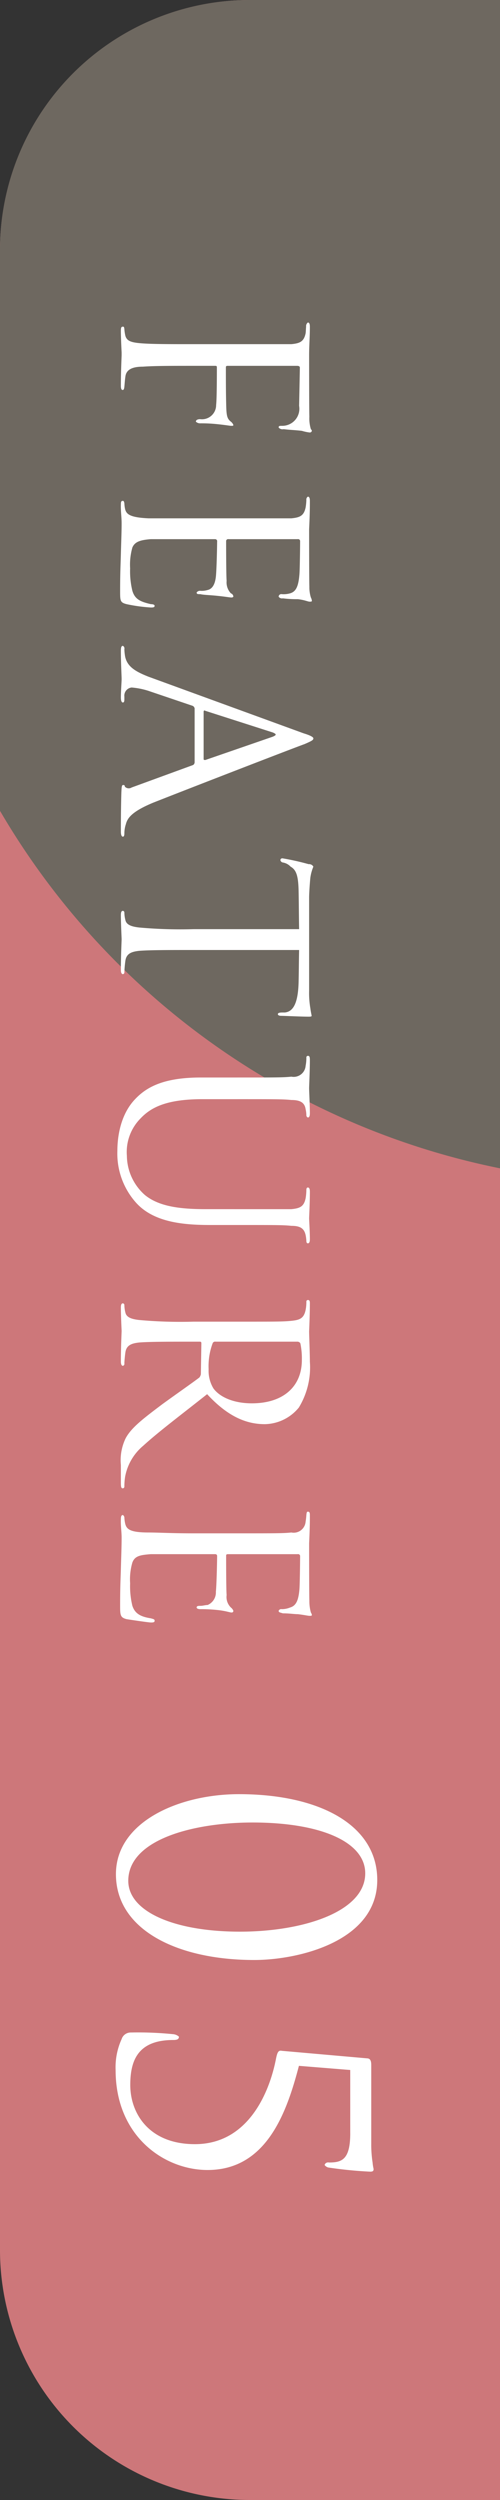 <svg id="num_feature05.svg" xmlns="http://www.w3.org/2000/svg" width="60" height="300" viewBox="0 0 60 300">
  <rect x="0" y="0" width="60" height="300" fill="#333333" stroke="none"/>
  <defs>
    <style>
      .cls-1 {
        fill: #f3888c;
        opacity: 0.8;
      }

      .cls-2 {
        fill: #6e6860;
      }

      .cls-2, .cls-3 {
        fill-rule: evenodd;
      }

      .cls-3 {
        fill: #fff;
      }
    </style>
  </defs>
  <path id="bg" class="cls-1" d="M30,0H60a0,0,0,0,1,0,0V300a0,0,0,0,1,0,0H30A30,30,0,0,1,0,270V30A30,30,0,0,1,30,0Z"/>
  <path id="楕円形_984" data-name="楕円形 984" class="cls-2" d="M960,21034.3V20967a29.98,29.98,0,0,1,30-30h30v140.2A90.114,90.114,0,0,1,960,21034.3Z" transform="translate(-960 -20937)"/>
  <path id="FEATURE_05" data-name="FEATURE 05" class="cls-3" d="M983.205,20978.3c-2.82,0-4.92,0-6.21-.1-1.32-.1-1.77-0.3-1.95-0.9a4.873,4.873,0,0,1-.12-0.8c-0.03-.3-0.09-0.3-0.18-0.3-0.18,0-.24.1-0.24,0.5,0,0.7.06,2,.09,2.6v0.3c0,0.2-.09,2-0.09,3.7,0,0.3.06,0.5,0.21,0.5,0.12,0,.18-0.1.21-0.4s0.06-.8.12-1.2c0.09-.8.75-1.2,2.1-1.2,1.38-.1,3.51-0.1,6.06-0.1h2.55c0.21,0,.27,0,0.27.2,0,0.5,0,3.8-.09,4.5a1.7,1.7,0,0,1-1.92,1.7c-0.3,0-.51.1-0.51,0.3a0.715,0.715,0,0,0,.51.2,17.835,17.835,0,0,1,2.07.1c0.99,0.1,1.5.2,1.68,0.2,0.15,0,.24,0,0.24-0.1a0.932,0.932,0,0,0-.3-0.4c-0.51-.4-0.54-0.8-0.57-2.4-0.03-1.2-.03-2.9-0.03-4.1,0-.2.09-0.2,0.27-0.2h8.279c0.24,0,.33.1,0.33,0.2-0.03,1.6-.06,3.1-0.09,4.6a2.05,2.05,0,0,1-2.069,2.4c-0.271,0-.39,0-0.39.2a0.6,0.6,0,0,0,.6.2c0.839,0.1,1.319.1,2.189,0.2a5.458,5.458,0,0,0,.93.2,0.251,0.251,0,0,0,.27-0.2,0.359,0.359,0,0,0-.12-0.2,4.43,4.43,0,0,1-.18-1.5c-0.03-.7-0.03-6.8-0.03-7.4,0-1.1.09-2.2,0.09-3.4,0-.3-0.06-0.5-0.24-0.5a0.54,0.54,0,0,0-.21.5c-0.03.3-.03,0.6-0.06,0.8-0.21,1-.69,1.2-1.71,1.3H983.205Zm0,20.9h-5.37c-2.25-.1-2.67-0.5-2.82-1.1a3.874,3.874,0,0,1-.09-0.7q-0.045-.3-0.18-0.3c-0.18,0-.24.1-0.24,0.4-0.03.8,0.09,1.5,0.09,2.3,0,1.1-.06,2.5-0.09,3.7s-0.09,2.2-.09,4.4c0,1.2,0,1.4.78,1.6a19.638,19.638,0,0,0,2.91.4c0.21,0,.45,0,0.45-0.2,0-.1-0.12-0.2-0.45-0.2-1.29-.3-1.92-0.6-2.22-1.6a9.909,9.909,0,0,1-.27-2.7,7.542,7.542,0,0,1,.27-2.5c0.3-.7.96-0.9,2.19-1h7.77a0.244,0.244,0,0,1,.21.3c0,0.5-.06,3.4-0.15,4.2-0.12,1.1-.54,1.5-0.99,1.6a2.421,2.421,0,0,1-.84.1,0.494,0.494,0,0,0-.48.2c0,0.2.15,0.2,0.45,0.2,0.42,0.1,1.11.1,2.04,0.2,0.99,0.1,1.5.2,1.68,0.2a0.271,0.271,0,0,0,.24-0.1,0.446,0.446,0,0,0-.3-0.4,1.909,1.909,0,0,1-.51-1.5c-0.06-.7-0.06-4.4-0.06-4.8a0.245,0.245,0,0,1,.3-0.2h8.279a0.245,0.245,0,0,1,.3.2c0,0.4-.03,3.6-0.09,4.1-0.12,1.4-.42,2-1.11,2.2a2.865,2.865,0,0,1-.989.1,0.32,0.32,0,0,0-.39.3,0.484,0.484,0,0,0,.509.2,13.051,13.051,0,0,0,1.8.1c0.84,0.1,1.2.3,1.41,0.3,0.15,0,.27,0,0.27-0.1a0.975,0.975,0,0,0-.12-0.4,4.166,4.166,0,0,1-.18-1.3c-0.03-.7-0.03-6.7-0.03-6.9,0.09-1.9.09-2.7,0.09-3.4,0-.3-0.06-0.5-0.24-0.5a0.4,0.4,0,0,0-.18.4,6.815,6.815,0,0,1-.09.9c-0.21,1-.69,1.2-1.71,1.3H983.205Zm0.15,29.3a0.41,0.41,0,0,1-.18.3l-7.38,2.7a0.64,0.64,0,0,1-.81-0.1c-0.03-.2-0.09-0.2-0.21-0.2-0.18,0-.18.3-0.21,0.9-0.06,2-.06,4.2-0.06,4.7,0,0.3.06,0.6,0.24,0.6,0.15,0,.18-0.2.18-0.4a3.521,3.521,0,0,1,.18-1.1c0.18-.7.66-1.5,3.33-2.6,4.56-1.8,16.949-6.6,18.089-7,0.93-.4,1.08-0.5,1.08-0.7,0-.1-0.18-0.3-1.17-0.6l-18.629-6.8c-1.5-.6-2.64-1.2-2.82-2.6a5.51,5.51,0,0,1-.06-0.7,0.357,0.357,0,0,0-.18-0.4c-0.18,0-.24.2-0.24,0.6,0,1.4.09,3,.09,3.4,0,0.3-.09,1.5-0.09,2.2,0,0.3.06,0.6,0.24,0.6,0.12,0,.18-0.1.18-0.4v-0.3a0.986,0.986,0,0,1,.87-1.1,8.98,8.98,0,0,1,2.01.4l5.31,1.8a0.429,0.429,0,0,1,.24.3v6.5Zm1.08-6.1c0-.1.06-0.2,0.21-0.1l8.1,2.6c0.45,0.2.45,0.3,0,.5l-8.1,2.8c-0.12,0-.21,0-0.21-0.1v-5.7Zm11.459,28.6c-0.03,1.2-.03,2.5-0.06,3.8-0.06,2.8-.75,3.6-1.65,3.7h-0.33c-0.419,0-.51.1-0.51,0.2s0.121,0.2.39,0.2c0.33,0,2.4.1,3.3,0.1,0.18,0,.36,0,0.36-0.1s-0.09-.4-0.15-0.9a10.68,10.68,0,0,1-.15-2.1v-11.2c0-.4.06-1.5,0.15-2.4a5.305,5.305,0,0,1,.36-1.3,0.577,0.577,0,0,0-.57-0.3,30.742,30.742,0,0,0-3.12-.7,0.231,0.231,0,0,0-.27.2,0.359,0.359,0,0,0,.3.3,1.632,1.632,0,0,1,.93.5c0.72,0.4.93,1.2,0.96,3,0.03,1.5.03,3,.06,4.5H983.205a54.735,54.735,0,0,1-6.51-.2c-0.87-.1-1.53-0.3-1.65-0.9a3.773,3.773,0,0,1-.12-0.9,0.205,0.205,0,0,0-.18-0.2c-0.18,0-.24.2-0.24,0.5,0,0.9.09,2.8,0.09,2.9,0,0.2-.09,2.1-0.09,3.7,0,0.3.09,0.5,0.24,0.5a0.205,0.205,0,0,0,.18-0.2,12.813,12.813,0,0,1,.12-1.4c0.12-.9.78-1.1,1.65-1.2,1.26-.1,3.63-0.1,6.51-0.1h12.689Zm-7.409,17.9c4.68,0,5.52,0,6.479.1,1.05,0,1.59.3,1.71,1.1a3.514,3.514,0,0,1,.09.7,0.293,0.293,0,0,0,.18.3c0.18,0,.24-0.2.24-0.5,0-.9-0.09-2.7-0.09-3s0.09-2.1.09-3.4c0-.4-0.06-0.5-0.24-0.5a0.184,0.184,0,0,0-.18.2,4.879,4.879,0,0,1-.09,1,1.437,1.437,0,0,1-1.71,1.3c-0.959.1-1.8,0.1-6.479,0.1h-4.38c-4.38,0-6.48,1.1-7.89,2.6-2.01,2.1-2.13,5.2-2.13,6.2a8.846,8.846,0,0,0,2.22,6.2c2.13,2.4,5.73,2.7,8.97,2.7h3.21c4.68,0,5.52,0,6.479.1,1.05,0,1.53.3,1.71,1.1a4.655,4.655,0,0,1,.09.7q0,0.3.18,0.3c0.18,0,.24-0.2.24-0.5,0-.9-0.09-2.3-0.09-2.5s0.09-1.8.09-3.2c0-.3-0.06-0.5-0.24-0.5q-0.18,0-.18.3a6.584,6.584,0,0,1-.09,1c-0.21,1-.69,1.2-1.71,1.3H984.735c-3.09,0-5.64-.3-7.35-1.7a6.363,6.363,0,0,1-2.16-4.7,5.732,5.732,0,0,1,1.65-4.5c1.23-1.3,3.09-2.3,7.41-2.3h4.2Zm-5.28,26.7a54.735,54.735,0,0,1-6.51-.2c-0.87-.1-1.53-0.3-1.65-0.9a3.773,3.773,0,0,1-.12-0.9,0.205,0.205,0,0,0-.18-0.2c-0.18,0-.24.2-0.24,0.5,0,0.9.09,2.8,0.09,2.8,0,0.2-.09,2-0.09,3.7,0,0.3.09,0.5,0.24,0.5a0.248,0.248,0,0,0,.18-0.3c0-.2.06-0.9,0.12-1.3,0.12-.9.78-1.1,1.65-1.2,1.26-.1,3.63-0.1,6.51-0.1h0.72c0.15,0,.24,0,0.24.2l-0.06,3.7a0.9,0.9,0,0,1-.18.4c-0.78.6-2.79,2-4.44,3.2-2.25,1.7-3.72,2.8-4.41,4.1a6.062,6.062,0,0,0-.57,3.2v2.1c0,0.6.06,0.7,0.24,0.7a0.205,0.205,0,0,0,.18-0.2,7.565,7.565,0,0,1,.09-1.2,6.347,6.347,0,0,1,2.16-3.7c1.86-1.7,4.53-3.7,7.68-6.2,2.49,2.7,4.71,3.6,6.93,3.6a5.381,5.381,0,0,0,4.079-2,9.27,9.27,0,0,0,1.32-5.5c0-1-.09-3.2-0.09-3.6,0-.1.09-2,0.09-3.4,0-.3-0.06-0.4-0.24-0.4a0.184,0.184,0,0,0-.18.2,4.879,4.879,0,0,1-.09,1c-0.21,1-.69,1.2-1.71,1.3-0.959.1-1.8,0.1-6.479,0.1h-5.28Zm12.479,2.4a0.412,0.412,0,0,1,.36.2,8.947,8.947,0,0,1,.18,2c0,3.2-2.25,5.2-6,5.2-2.28,0-3.9-.8-4.62-1.8a4.1,4.1,0,0,1-.57-2.3,7.857,7.857,0,0,1,.48-3.1,0.314,0.314,0,0,1,.36-0.2h9.809Zm-12.479,23c-2.67,0-4.2-.1-5.37-0.1-2.25,0-2.67-.4-2.82-1.1a3.874,3.874,0,0,1-.09-0.7,0.411,0.411,0,0,0-.18-0.3c-0.18,0-.24.2-0.24,0.5-0.03.8,0.09,1.5,0.09,2.2,0,1.2-.06,2.6-0.09,3.8-0.03,1.1-.09,2.1-0.09,4.3,0,1.2,0,1.5.78,1.7,0.63,0.1,2.67.4,2.91,0.4,0.21,0,.45,0,0.45-0.2s-0.12-.2-0.45-0.3c-1.29-.2-1.92-0.6-2.22-1.5a9.909,9.909,0,0,1-.27-2.7,7.181,7.181,0,0,1,.27-2.5c0.3-.8.96-0.9,2.19-1h7.77a0.209,0.209,0,0,1,.21.2c0,0.5-.06,3.5-0.15,4.3a1.634,1.634,0,0,1-.99,1.6c-0.27,0-.57.1-0.84,0.1-0.24,0-.48,0-0.48.2,0,0.1.15,0.2,0.45,0.2a17.916,17.916,0,0,1,2.04.1c0.99,0.1,1.5.3,1.68,0.3a0.2,0.2,0,0,0,.24-0.2,0.932,0.932,0,0,0-.3-0.4,1.764,1.764,0,0,1-.51-1.5c-0.06-.6-0.06-4.3-0.06-4.7,0-.2.09-0.2,0.3-0.2h8.279a0.245,0.245,0,0,1,.3.2c0,0.3-.03,3.6-0.09,4.1-0.12,1.3-.42,1.9-1.11,2.1a2.657,2.657,0,0,1-.989.2,0.339,0.339,0,0,0-.39.2c0,0.2.209,0.2,0.509,0.3,0.781,0,1.35.1,1.8,0.1,0.84,0.1,1.2.2,1.41,0.2,0.15,0,.27,0,0.27-0.1a0.7,0.7,0,0,0-.12-0.3,5.051,5.051,0,0,1-.18-1.4c-0.03-.7-0.03-6.7-0.03-6.9,0.09-1.9.09-2.7,0.09-3.4,0-.3-0.06-0.4-0.24-0.4-0.12,0-.15.1-0.18,0.4a7.252,7.252,0,0,1-.09.8,1.437,1.437,0,0,1-1.71,1.3c-0.959.1-1.8,0.1-6.479,0.1h-5.28Zm7.308,51.2c5.239,0,14.757-2.2,14.757-9.6,0-6.6-6.919-10.3-16.6-10.3-7.159,0-14.758,3.3-14.758,9.6C973.915,21168.6,981.314,21172.2,990.513,21172.2Zm-1.72-3.4c-7.879,0-13.4-2.4-13.4-6.1,0-5,7.919-7,14.918-7,8.118,0,13.517,2.3,13.517,6.1C1003.83,21166.4,996.392,21168.8,988.793,21168.8Zm13.237,24.2c0,3.2-1.04,3.5-2.559,3.5a0.433,0.433,0,0,0-.52.3,0.817,0.817,0,0,0,.44.3,50.208,50.208,0,0,0,5.039.5c0.32,0,.4-0.1.4-0.3,0-.1-0.08-0.3-0.12-0.8a14.071,14.071,0,0,1-.16-2.3v-9.4c0-.5-0.12-0.8-0.52-0.8l-10.2-.9c-0.44-.1-0.56.2-0.72,1-0.76,3.9-3.279,10.2-9.718,10.2-5.519,0-7.759-3.7-7.759-7.1,0-2.9.88-5.4,5.159-5.4,0.48,0,.68-0.1.68-0.4a1.189,1.189,0,0,0-.72-0.3,41.79,41.79,0,0,0-5.039-.2,1.141,1.141,0,0,0-1.12.8,8.164,8.164,0,0,0-.72,3.7c0,8,5.879,12,11.038,12,7.119,0,9.519-7,10.959-12.5l6.158,0.5v7.6Z" transform="translate(-960 -20937)"/>
</svg>
